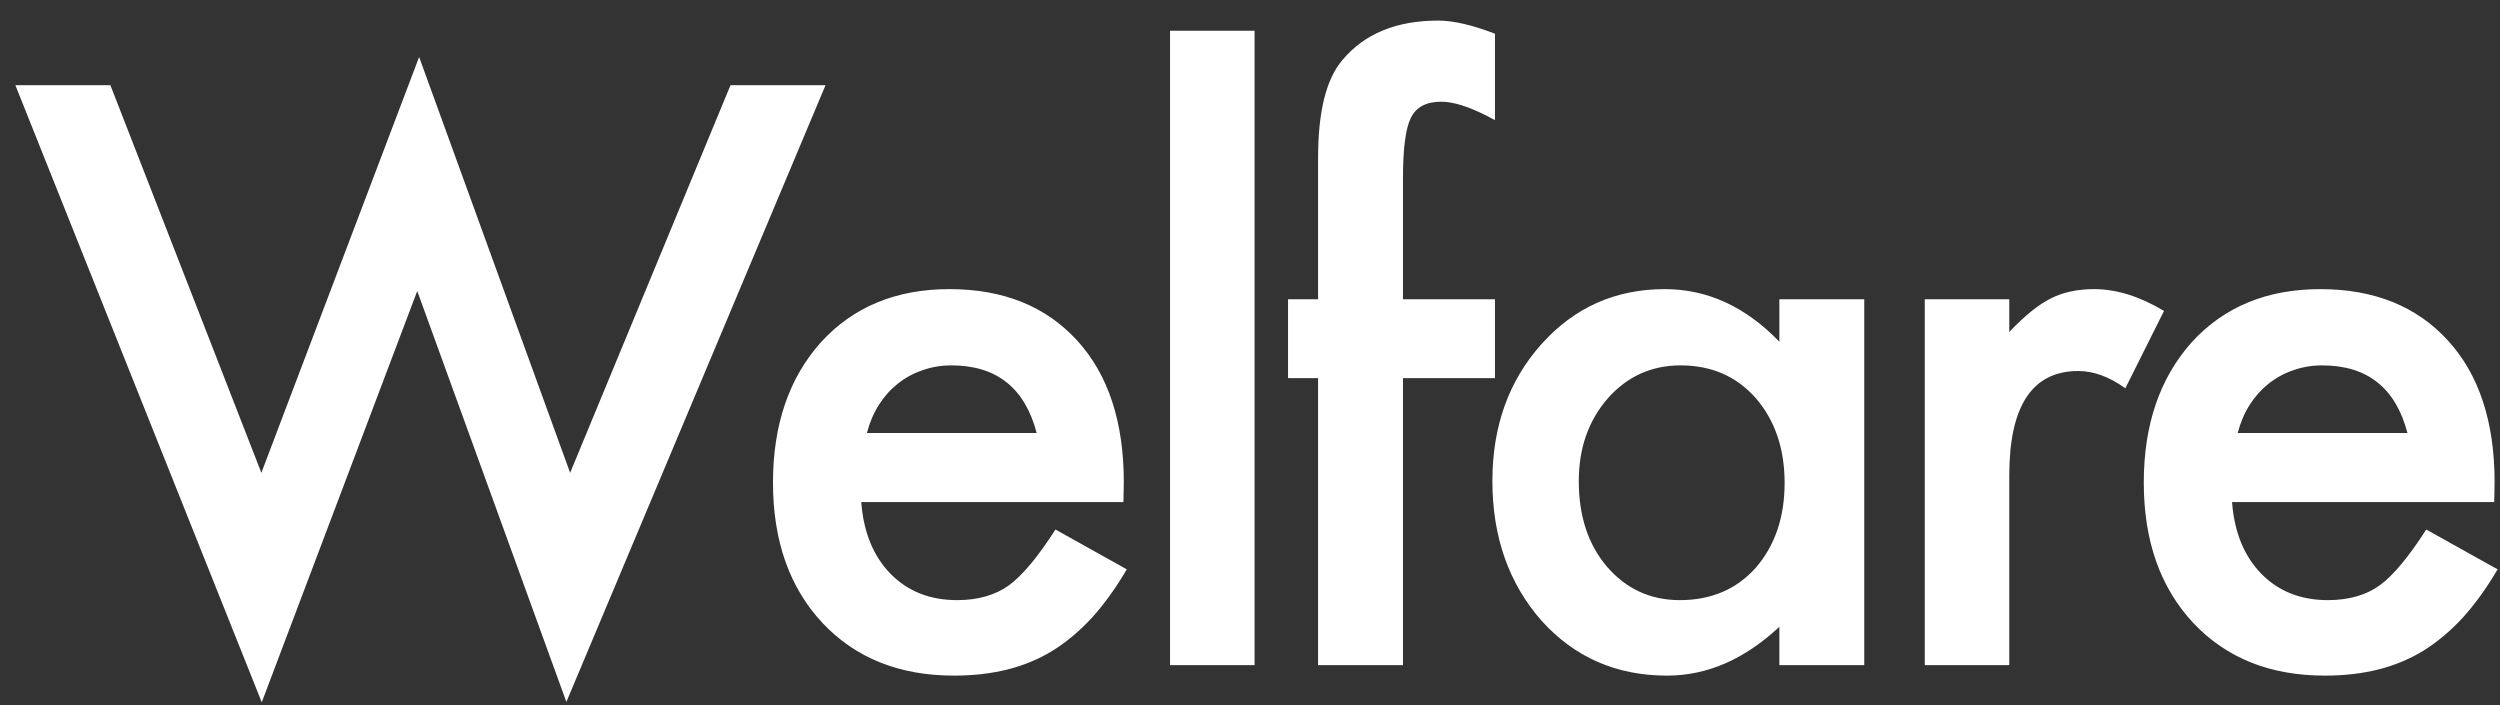 <svg width="117" height="33" viewBox="0 0 117 33" fill="none" xmlns="http://www.w3.org/2000/svg">
<rect x="0" y="0" width="117" height="33" fill="#333333" stroke="none"/>
<path d="M5.166 3.986L12.232 22.127L19.615 2.668L26.682 22.127L34.188 3.986H38.635L26.506 32.85L19.527 13.619L12.25 32.867L0.719 3.986H5.166ZM52.576 23.498H40.307C40.412 24.904 40.869 26.023 41.678 26.855C42.486 27.676 43.524 28.086 44.789 28.086C45.774 28.086 46.588 27.852 47.233 27.383C47.865 26.914 48.586 26.047 49.395 24.781L52.734 26.645C52.219 27.523 51.674 28.279 51.1 28.912C50.526 29.533 49.91 30.049 49.254 30.459C48.598 30.857 47.889 31.15 47.127 31.338C46.365 31.525 45.539 31.619 44.649 31.619C42.094 31.619 40.043 30.799 38.496 29.158C36.949 27.506 36.176 25.314 36.176 22.584C36.176 19.877 36.926 17.686 38.426 16.01C39.938 14.357 41.942 13.531 44.438 13.531C46.957 13.531 48.949 14.334 50.414 15.94C51.867 17.533 52.594 19.742 52.594 22.566L52.576 23.498ZM48.516 20.264C47.965 18.154 46.635 17.1 44.526 17.1C44.045 17.1 43.594 17.176 43.172 17.328C42.75 17.469 42.363 17.68 42.012 17.961C41.672 18.23 41.379 18.559 41.133 18.945C40.887 19.332 40.699 19.771 40.571 20.264H48.516ZM58.713 1.438V31.127H54.758V1.438H58.713ZM65.659 17.697V31.127H61.686V17.697H60.28V14.006H61.686V7.396C61.686 5.24 62.061 3.717 62.811 2.826C63.842 1.584 65.342 0.963 67.311 0.963C68.014 0.963 68.899 1.168 69.965 1.578V5.621L69.561 5.41C68.706 4.977 68.002 4.76 67.452 4.76C66.749 4.76 66.274 5.012 66.028 5.516C65.782 6.008 65.659 6.957 65.659 8.363V14.006H69.965V17.697H65.659ZM83.274 14.006H87.247V31.127H83.274V29.334C81.645 30.857 79.893 31.619 78.018 31.619C75.651 31.619 73.694 30.764 72.147 29.053C70.612 27.307 69.844 25.127 69.844 22.514C69.844 19.947 70.612 17.809 72.147 16.098C73.682 14.387 75.604 13.531 77.913 13.531C79.905 13.531 81.692 14.352 83.274 15.992V14.006ZM73.887 22.514C73.887 24.154 74.327 25.49 75.206 26.521C76.108 27.564 77.245 28.086 78.616 28.086C80.081 28.086 81.264 27.582 82.167 26.574C83.069 25.531 83.52 24.207 83.52 22.602C83.52 20.996 83.069 19.672 82.167 18.629C81.264 17.609 80.092 17.1 78.651 17.1C77.292 17.1 76.155 17.615 75.241 18.646C74.338 19.689 73.887 20.979 73.887 22.514ZM90.079 14.006H94.034V15.535C94.76 14.773 95.405 14.252 95.968 13.971C96.542 13.678 97.222 13.531 98.007 13.531C99.05 13.531 100.139 13.871 101.276 14.551L99.466 18.172C98.716 17.633 97.983 17.363 97.268 17.363C95.112 17.363 94.034 18.992 94.034 22.25V31.127H90.079V14.006ZM116.729 23.498H104.46C104.565 24.904 105.022 26.023 105.831 26.855C106.64 27.676 107.677 28.086 108.942 28.086C109.927 28.086 110.741 27.852 111.386 27.383C112.019 26.914 112.739 26.047 113.548 24.781L116.888 26.645C116.372 27.523 115.827 28.279 115.253 28.912C114.679 29.533 114.063 30.049 113.407 30.459C112.751 30.857 112.042 31.15 111.28 31.338C110.519 31.525 109.692 31.619 108.802 31.619C106.247 31.619 104.196 30.799 102.649 29.158C101.103 27.506 100.329 25.314 100.329 22.584C100.329 19.877 101.079 17.686 102.579 16.01C104.091 14.357 106.095 13.531 108.591 13.531C111.11 13.531 113.103 14.334 114.567 15.94C116.02 17.533 116.747 19.742 116.747 22.566L116.729 23.498ZM112.669 20.264C112.118 18.154 110.788 17.1 108.679 17.1C108.198 17.1 107.747 17.176 107.325 17.328C106.903 17.469 106.517 17.68 106.165 17.961C105.825 18.23 105.532 18.559 105.286 18.945C105.04 19.332 104.853 19.771 104.724 20.264H112.669Z" fill="white"/>
</svg>
